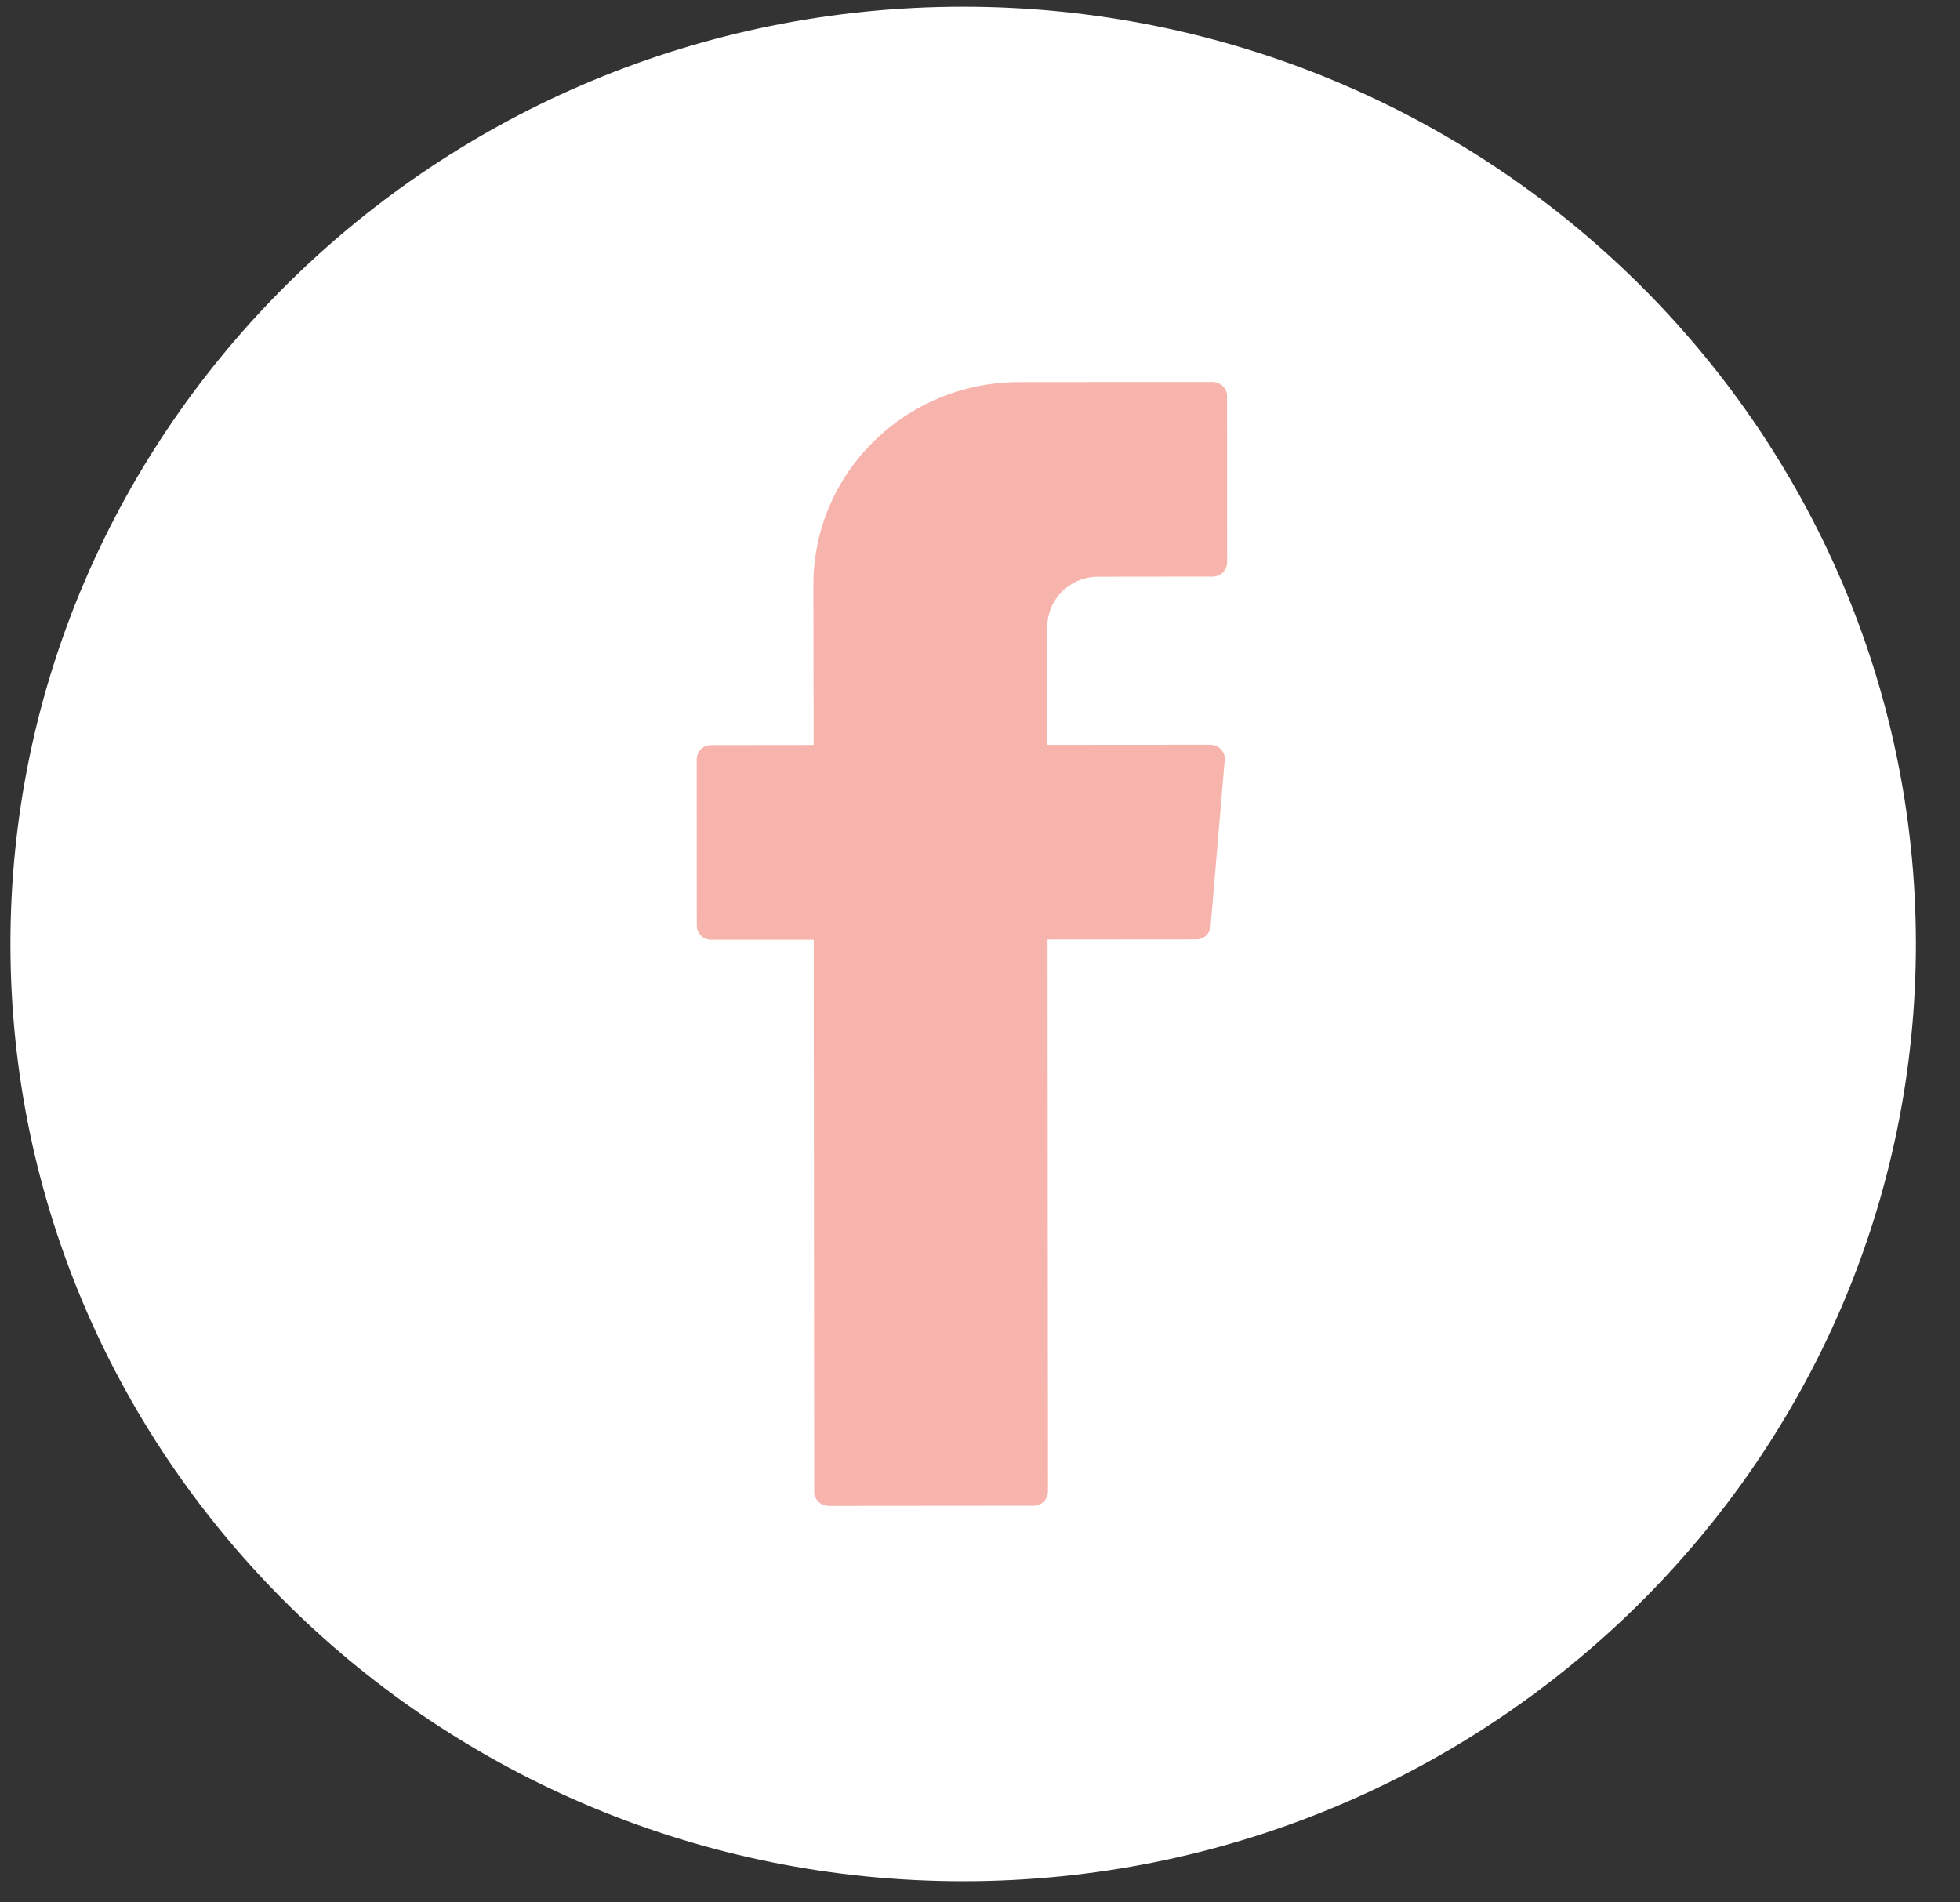 <?xml version="1.0" encoding="UTF-8"?>
<svg width="34px" height="33px" viewBox="0 0 34 33" version="1.1" xmlns="http://www.w3.org/2000/svg" xmlns:xlink="http://www.w3.org/1999/xlink">
    <rect x="0" y="0" width="34" height="33" fill="#333333" stroke="none"/>
    <!-- Generator: Sketch 52.6 (67491) - http://www.bohemiancoding.com/sketch -->
    <title>icon_instagram</title>
    <desc>Created with Sketch.</desc>
    <g id="Page-1" stroke="none" stroke-width="1" fill="none" fill-rule="evenodd">
        <g id="Desktop" transform="translate(-121, -7405)">
            <g id="Footer" transform="translate(-150, 7230)">
                <g id="footer_l" transform="translate(222, 35)">
                    <g id="icon_resauxsociaux" transform="translate(1.026, 139.195)">
                        <g id="icon_instagram" transform="translate(47.218, 0)">
                            <path d="M17.477,33.438 C8.364,33.446 0.944,26.158 0.937,17.193 C0.929,8.228 8.338,0.929 17.45,0.922 C26.563,0.914 33.983,8.202 33.991,17.167 C33.998,26.132 26.59,33.431 17.477,33.438" id="Fill-97" fill="#FFFFFF"></path>
                            <path d="M14.872,17.258 L14.88,26.682 C14.88,26.817 14.992,26.927 15.129,26.927 L18.686,26.924 C18.824,26.924 18.935,26.815 18.935,26.679 L18.927,17.102 L21.507,17.1 C21.636,17.1 21.745,17.002 21.756,16.875 L22.001,13.989 C22.013,13.846 21.898,13.724 21.752,13.724 L18.926,13.726 L18.924,11.679 C18.924,11.198 19.319,10.809 19.806,10.809 L21.793,10.807 C21.932,10.807 22.043,10.697 22.043,10.562 L22.041,7.676 C22.041,7.54 21.928,7.431 21.792,7.431 L18.433,7.433 C16.462,7.435 14.866,9.009 14.866,10.947 L14.87,13.728 L13.091,13.73 C12.952,13.73 12.842,13.84 12.842,13.977 L12.843,16.86 C12.843,16.997 12.956,17.106 13.093,17.106 L14.872,17.106 L14.872,17.258 Z" id="Fill-99" fill="#F7B4AC"></path>
                        </g>
                    </g>
                </g>
            </g>
        </g>
    </g>
</svg>
